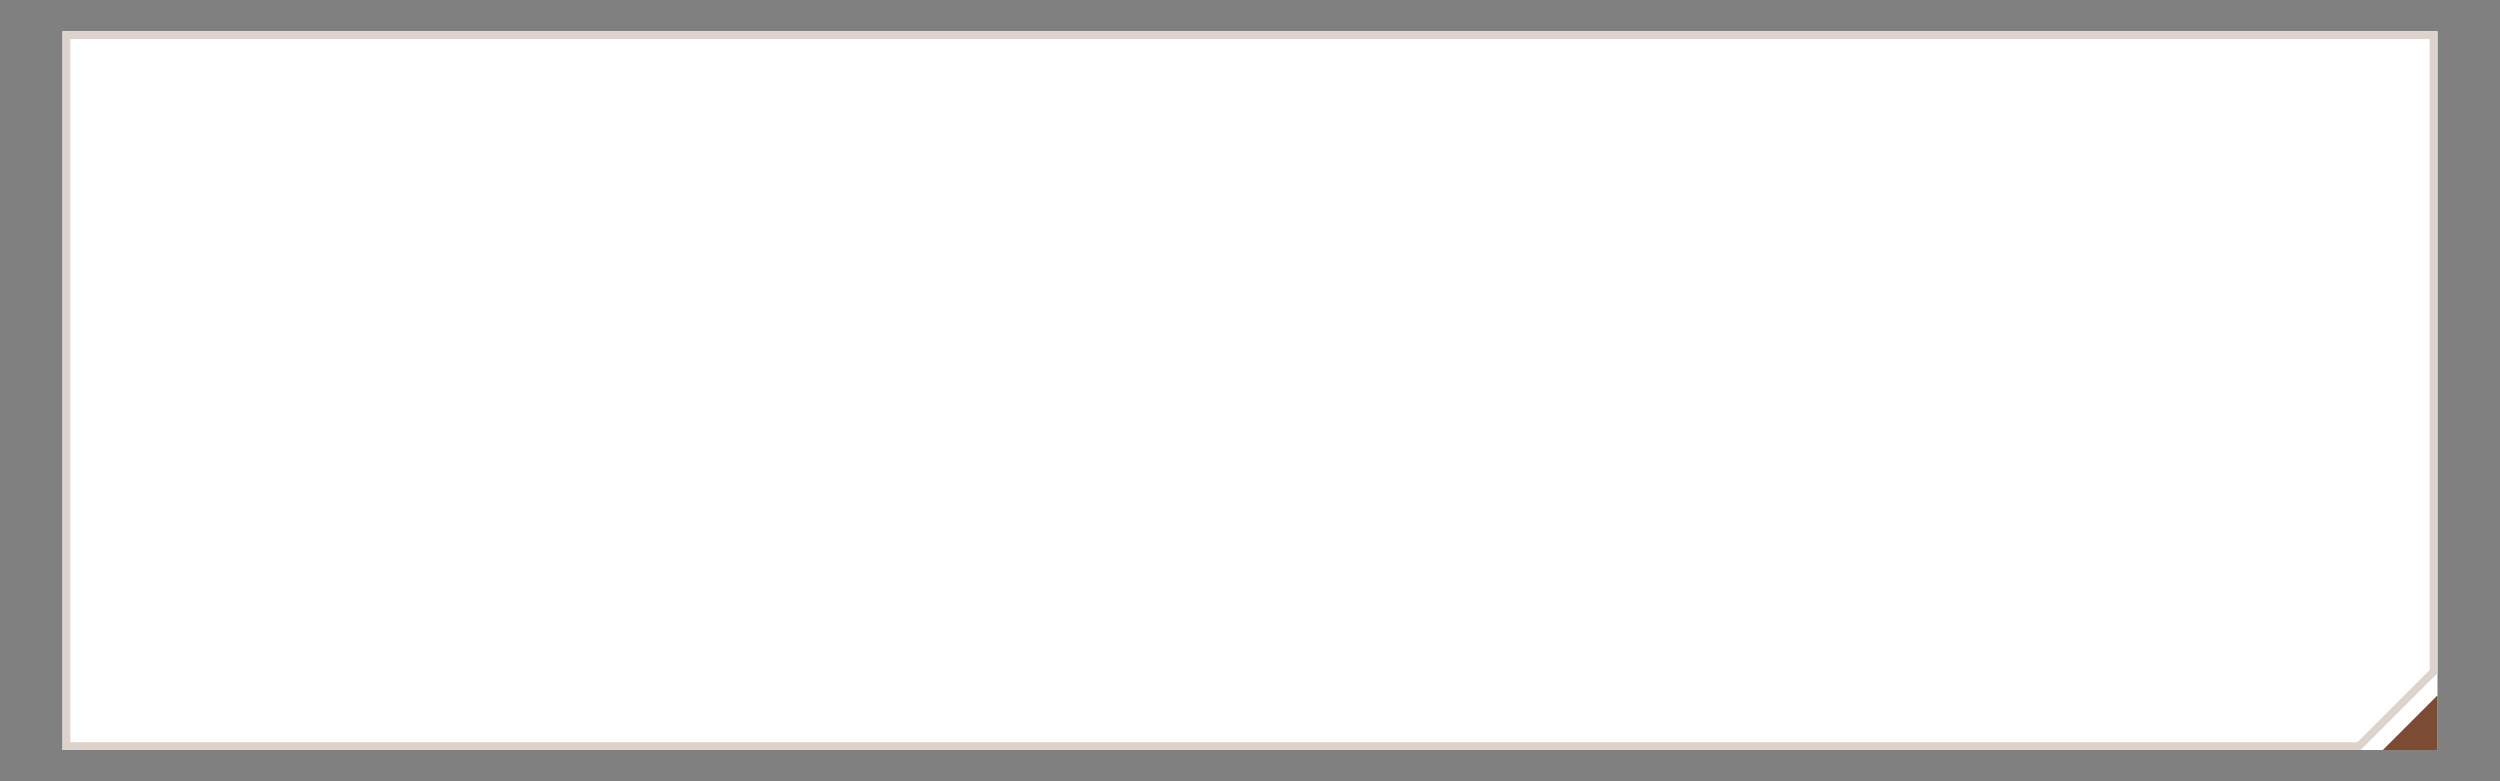 <svg id="レイヤー_1" data-name="レイヤー 1" xmlns="http://www.w3.org/2000/svg" viewBox="0 0 640 200"><rect x="0" y="0" width="640" height="200" fill="#808080" stroke="none"/><defs><style>.cls-1{fill:#fff;}.cls-2{fill:#7b4b33;}.cls-3{fill:#ded2cc;}.cls-4{fill:none;}</style></defs><rect class="cls-1" x="16" y="8" width="608" height="184"/><polygon class="cls-2" points="610 192 624 192 624 178 610 192"/><path class="cls-3" d="M176,188V372H764.34L784,352.34V188ZM782,351.51,763.51,370H178V190H782Z" transform="translate(-160 -180)"/><rect class="cls-4" width="640" height="200"/></svg>